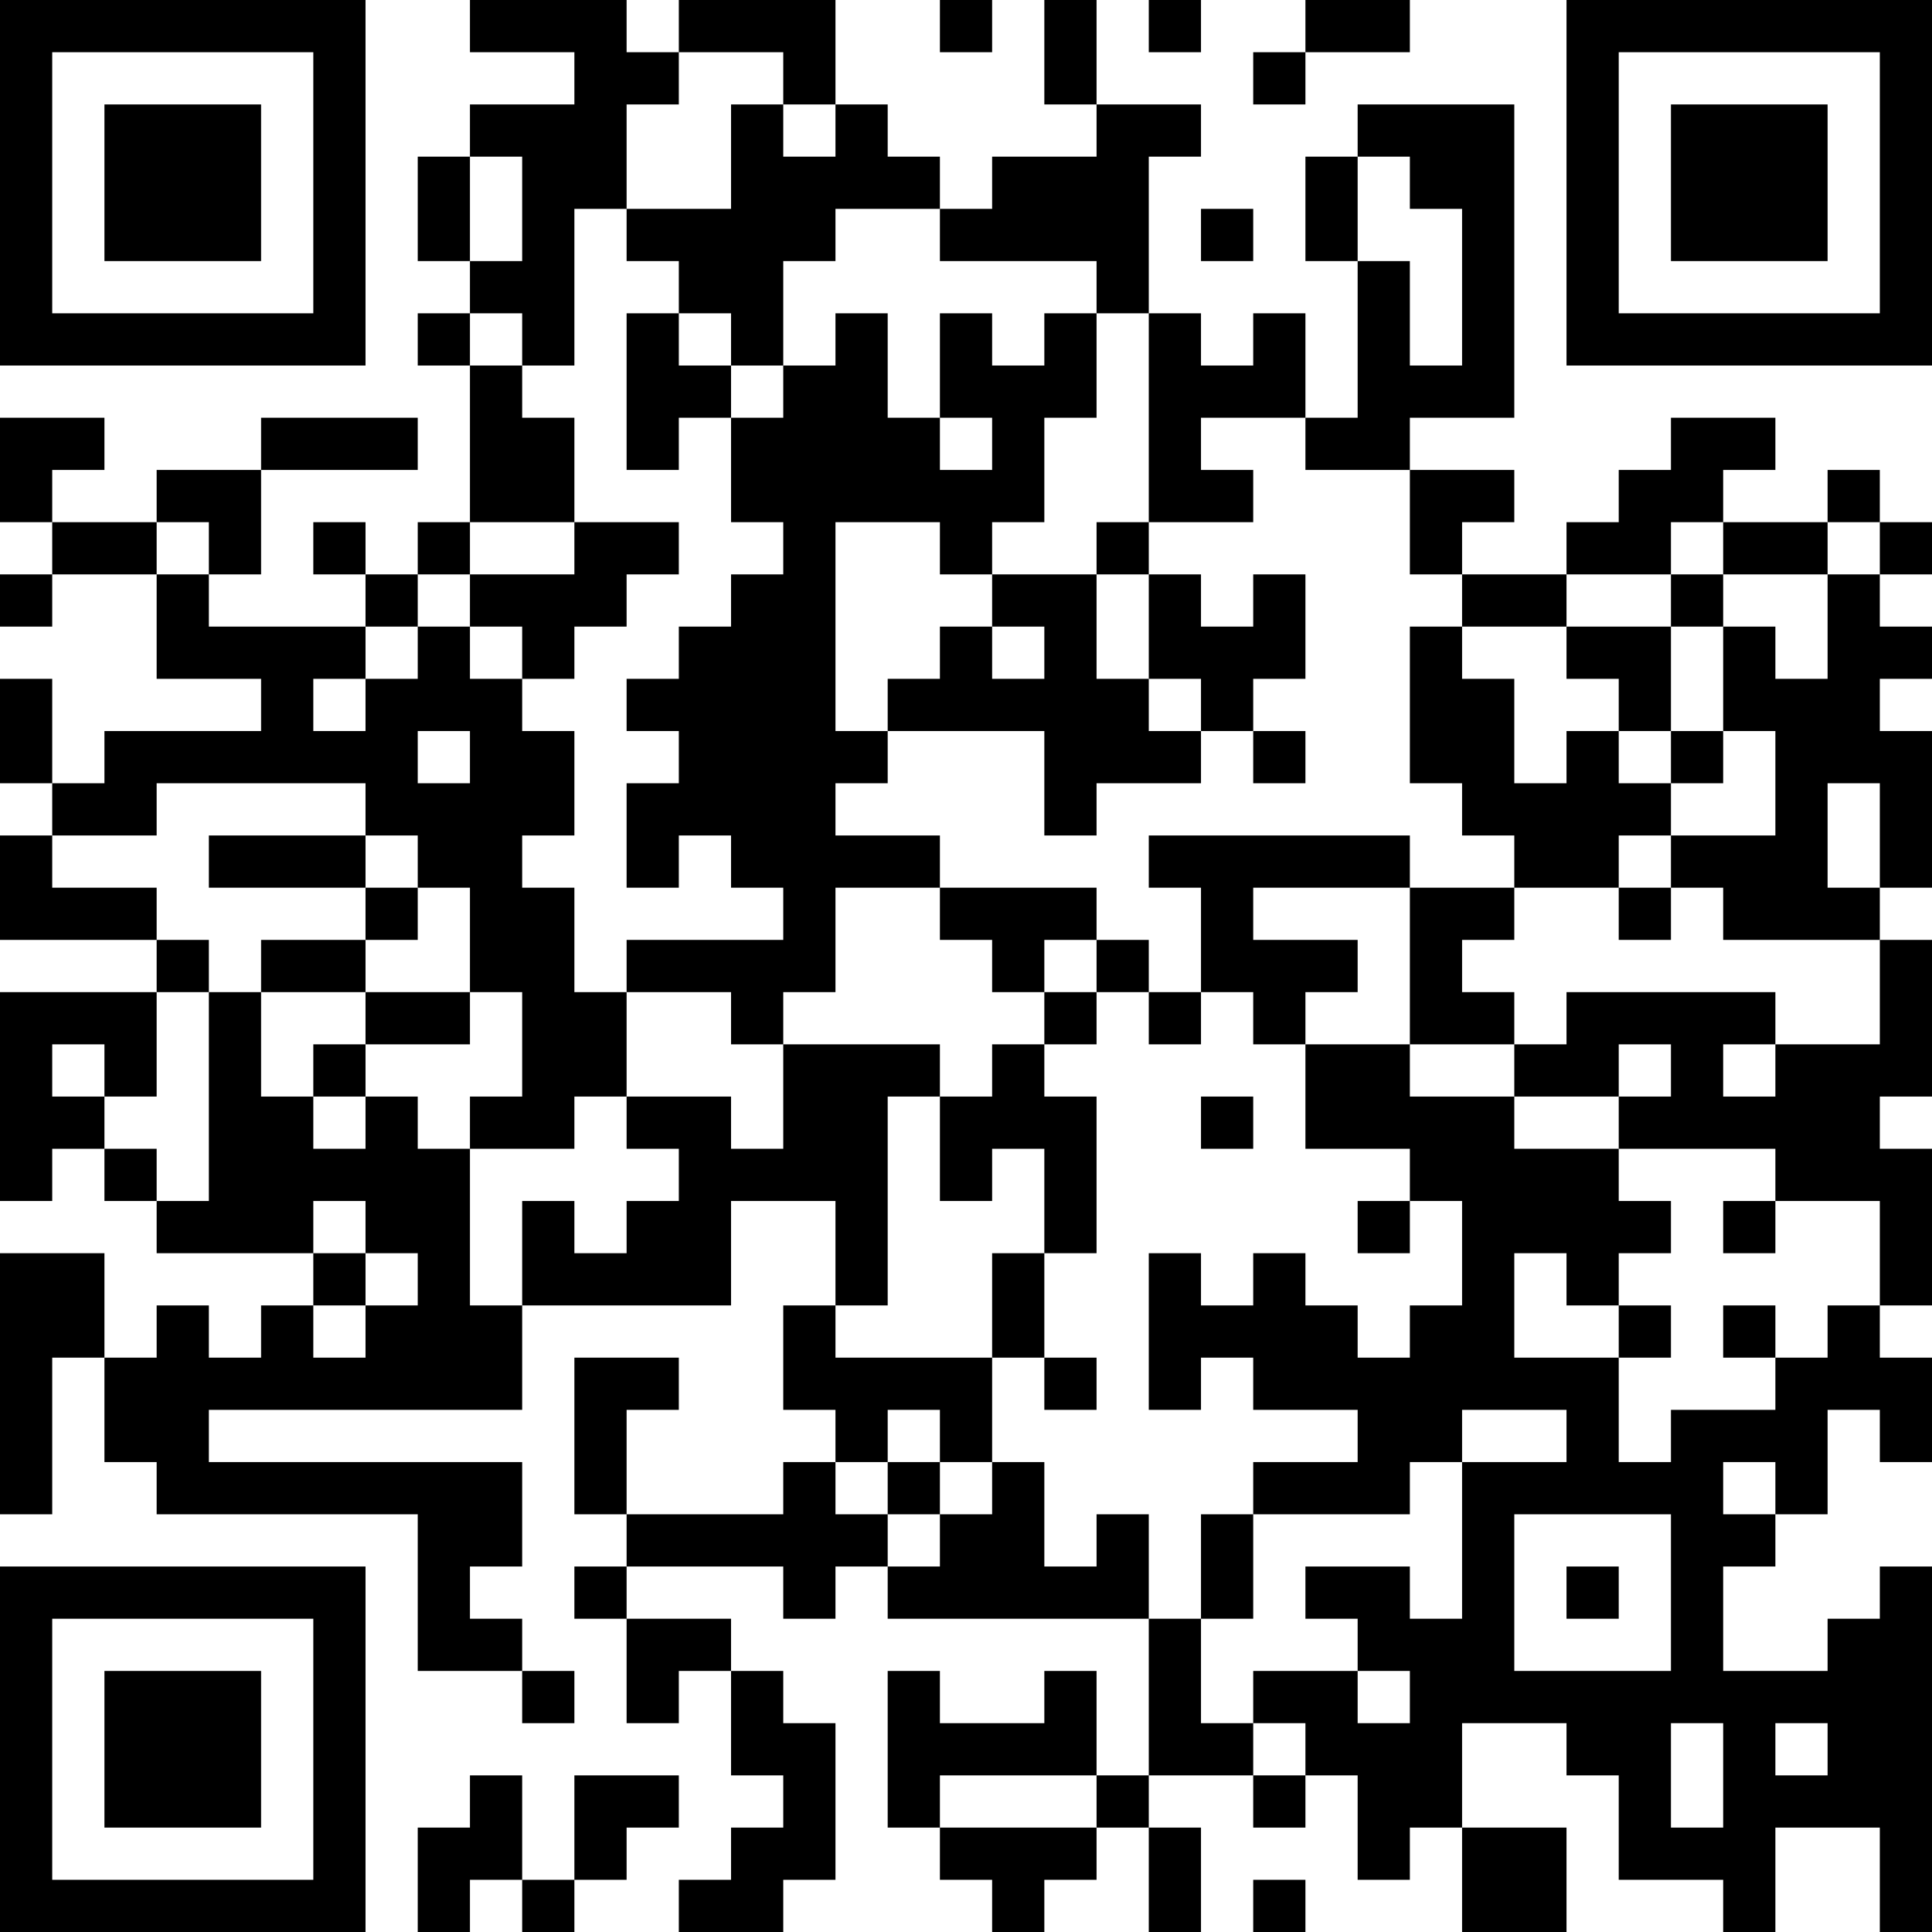 <?xml version="1.0" encoding="UTF-8"?>
<svg xmlns="http://www.w3.org/2000/svg" version="1.1" width="400" height="400" viewBox="0 0 400 400"><rect x="0" y="0" width="400" height="400" fill="#ffffff"/><g transform="scale(10.811)"><g transform="translate(0,0)"><path fill-rule="evenodd" d="M9 0L9 1L11 1L11 2L9 2L9 3L8 3L8 5L9 5L9 6L8 6L8 7L9 7L9 10L8 10L8 11L7 11L7 10L6 10L6 11L7 11L7 12L4 12L4 11L5 11L5 9L8 9L8 8L5 8L5 9L3 9L3 10L1 10L1 9L2 9L2 8L0 8L0 10L1 10L1 11L0 11L0 12L1 12L1 11L3 11L3 13L5 13L5 14L2 14L2 15L1 15L1 13L0 13L0 15L1 15L1 16L0 16L0 18L3 18L3 19L0 19L0 23L1 23L1 22L2 22L2 23L3 23L3 24L6 24L6 25L5 25L5 26L4 26L4 25L3 25L3 26L2 26L2 24L0 24L0 29L1 29L1 26L2 26L2 28L3 28L3 29L8 29L8 32L10 32L10 33L11 33L11 32L10 32L10 31L9 31L9 30L10 30L10 28L4 28L4 27L10 27L10 25L14 25L14 23L16 23L16 25L15 25L15 27L16 27L16 28L15 28L15 29L12 29L12 27L13 27L13 26L11 26L11 29L12 29L12 30L11 30L11 31L12 31L12 33L13 33L13 32L14 32L14 34L15 34L15 35L14 35L14 36L13 36L13 37L15 37L15 36L16 36L16 33L15 33L15 32L14 32L14 31L12 31L12 30L15 30L15 31L16 31L16 30L17 30L17 31L22 31L22 34L21 34L21 32L20 32L20 33L18 33L18 32L17 32L17 35L18 35L18 36L19 36L19 37L20 37L20 36L21 36L21 35L22 35L22 37L23 37L23 35L22 35L22 34L24 34L24 35L25 35L25 34L26 34L26 36L27 36L27 35L28 35L28 37L30 37L30 35L28 35L28 33L30 33L30 34L31 34L31 36L33 36L33 37L34 37L34 35L36 35L36 37L37 37L37 30L36 30L36 31L35 31L35 32L33 32L33 30L34 30L34 29L35 29L35 27L36 27L36 28L37 28L37 26L36 26L36 25L37 25L37 22L36 22L36 21L37 21L37 18L36 18L36 17L37 17L37 14L36 14L36 13L37 13L37 12L36 12L36 11L37 11L37 10L36 10L36 9L35 9L35 10L33 10L33 9L34 9L34 8L32 8L32 9L31 9L31 10L30 10L30 11L28 11L28 10L29 10L29 9L27 9L27 8L29 8L29 2L26 2L26 3L25 3L25 5L26 5L26 8L25 8L25 6L24 6L24 7L23 7L23 6L22 6L22 3L23 3L23 2L21 2L21 0L20 0L20 2L21 2L21 3L19 3L19 4L18 4L18 3L17 3L17 2L16 2L16 0L13 0L13 1L12 1L12 0ZM18 0L18 1L19 1L19 0ZM22 0L22 1L23 1L23 0ZM25 0L25 1L24 1L24 2L25 2L25 1L27 1L27 0ZM13 1L13 2L12 2L12 4L11 4L11 7L10 7L10 6L9 6L9 7L10 7L10 8L11 8L11 10L9 10L9 11L8 11L8 12L7 12L7 13L6 13L6 14L7 14L7 13L8 13L8 12L9 12L9 13L10 13L10 14L11 14L11 16L10 16L10 17L11 17L11 19L12 19L12 21L11 21L11 22L9 22L9 21L10 21L10 19L9 19L9 17L8 17L8 16L7 16L7 15L3 15L3 16L1 16L1 17L3 17L3 18L4 18L4 19L3 19L3 21L2 21L2 20L1 20L1 21L2 21L2 22L3 22L3 23L4 23L4 19L5 19L5 21L6 21L6 22L7 22L7 21L8 21L8 22L9 22L9 25L10 25L10 23L11 23L11 24L12 24L12 23L13 23L13 22L12 22L12 21L14 21L14 22L15 22L15 20L18 20L18 21L17 21L17 25L16 25L16 26L19 26L19 28L18 28L18 27L17 27L17 28L16 28L16 29L17 29L17 30L18 30L18 29L19 29L19 28L20 28L20 30L21 30L21 29L22 29L22 31L23 31L23 33L24 33L24 34L25 34L25 33L24 33L24 32L26 32L26 33L27 33L27 32L26 32L26 31L25 31L25 30L27 30L27 31L28 31L28 28L30 28L30 27L28 27L28 28L27 28L27 29L24 29L24 28L26 28L26 27L24 27L24 26L23 26L23 27L22 27L22 24L23 24L23 25L24 25L24 24L25 24L25 25L26 25L26 26L27 26L27 25L28 25L28 23L27 23L27 22L25 22L25 20L27 20L27 21L29 21L29 22L31 22L31 23L32 23L32 24L31 24L31 25L30 25L30 24L29 24L29 26L31 26L31 28L32 28L32 27L34 27L34 26L35 26L35 25L36 25L36 23L34 23L34 22L31 22L31 21L32 21L32 20L31 20L31 21L29 21L29 20L30 20L30 19L34 19L34 20L33 20L33 21L34 21L34 20L36 20L36 18L33 18L33 17L32 17L32 16L34 16L34 14L33 14L33 12L34 12L34 13L35 13L35 11L36 11L36 10L35 10L35 11L33 11L33 10L32 10L32 11L30 11L30 12L28 12L28 11L27 11L27 9L25 9L25 8L23 8L23 9L24 9L24 10L22 10L22 6L21 6L21 5L18 5L18 4L16 4L16 5L15 5L15 7L14 7L14 6L13 6L13 5L12 5L12 4L14 4L14 2L15 2L15 3L16 3L16 2L15 2L15 1ZM9 3L9 5L10 5L10 3ZM26 3L26 5L27 5L27 7L28 7L28 4L27 4L27 3ZM23 4L23 5L24 5L24 4ZM12 6L12 9L13 9L13 8L14 8L14 10L15 10L15 11L14 11L14 12L13 12L13 13L12 13L12 14L13 14L13 15L12 15L12 17L13 17L13 16L14 16L14 17L15 17L15 18L12 18L12 19L14 19L14 20L15 20L15 19L16 19L16 17L18 17L18 18L19 18L19 19L20 19L20 20L19 20L19 21L18 21L18 23L19 23L19 22L20 22L20 24L19 24L19 26L20 26L20 27L21 27L21 26L20 26L20 24L21 24L21 21L20 21L20 20L21 20L21 19L22 19L22 20L23 20L23 19L24 19L24 20L25 20L25 19L26 19L26 18L24 18L24 17L27 17L27 20L29 20L29 19L28 19L28 18L29 18L29 17L31 17L31 18L32 18L32 17L31 17L31 16L32 16L32 15L33 15L33 14L32 14L32 12L33 12L33 11L32 11L32 12L30 12L30 13L31 13L31 14L30 14L30 15L29 15L29 13L28 13L28 12L27 12L27 15L28 15L28 16L29 16L29 17L27 17L27 16L22 16L22 17L23 17L23 19L22 19L22 18L21 18L21 17L18 17L18 16L16 16L16 15L17 15L17 14L20 14L20 16L21 16L21 15L23 15L23 14L24 14L24 15L25 15L25 14L24 14L24 13L25 13L25 11L24 11L24 12L23 12L23 11L22 11L22 10L21 10L21 11L19 11L19 10L20 10L20 8L21 8L21 6L20 6L20 7L19 7L19 6L18 6L18 8L17 8L17 6L16 6L16 7L15 7L15 8L14 8L14 7L13 7L13 6ZM18 8L18 9L19 9L19 8ZM3 10L3 11L4 11L4 10ZM11 10L11 11L9 11L9 12L10 12L10 13L11 13L11 12L12 12L12 11L13 11L13 10ZM16 10L16 14L17 14L17 13L18 13L18 12L19 12L19 13L20 13L20 12L19 12L19 11L18 11L18 10ZM21 11L21 13L22 13L22 14L23 14L23 13L22 13L22 11ZM8 14L8 15L9 15L9 14ZM31 14L31 15L32 15L32 14ZM35 15L35 17L36 17L36 15ZM4 16L4 17L7 17L7 18L5 18L5 19L7 19L7 20L6 20L6 21L7 21L7 20L9 20L9 19L7 19L7 18L8 18L8 17L7 17L7 16ZM20 18L20 19L21 19L21 18ZM23 21L23 22L24 22L24 21ZM6 23L6 24L7 24L7 25L6 25L6 26L7 26L7 25L8 25L8 24L7 24L7 23ZM26 23L26 24L27 24L27 23ZM33 23L33 24L34 24L34 23ZM31 25L31 26L32 26L32 25ZM33 25L33 26L34 26L34 25ZM17 28L17 29L18 29L18 28ZM33 28L33 29L34 29L34 28ZM23 29L23 31L24 31L24 29ZM29 29L29 32L32 32L32 29ZM30 30L30 31L31 31L31 30ZM32 33L32 35L33 35L33 33ZM34 33L34 34L35 34L35 33ZM9 34L9 35L8 35L8 37L9 37L9 36L10 36L10 37L11 37L11 36L12 36L12 35L13 35L13 34L11 34L11 36L10 36L10 34ZM18 34L18 35L21 35L21 34ZM24 36L24 37L25 37L25 36ZM0 0L0 7L7 7L7 0ZM1 1L1 6L6 6L6 1ZM2 2L2 5L5 5L5 2ZM30 0L30 7L37 7L37 0ZM31 1L31 6L36 6L36 1ZM32 2L32 5L35 5L35 2ZM0 30L0 37L7 37L7 30ZM1 31L1 36L6 36L6 31ZM2 32L2 35L5 35L5 32Z" fill="#000000"/></g></g></svg>
